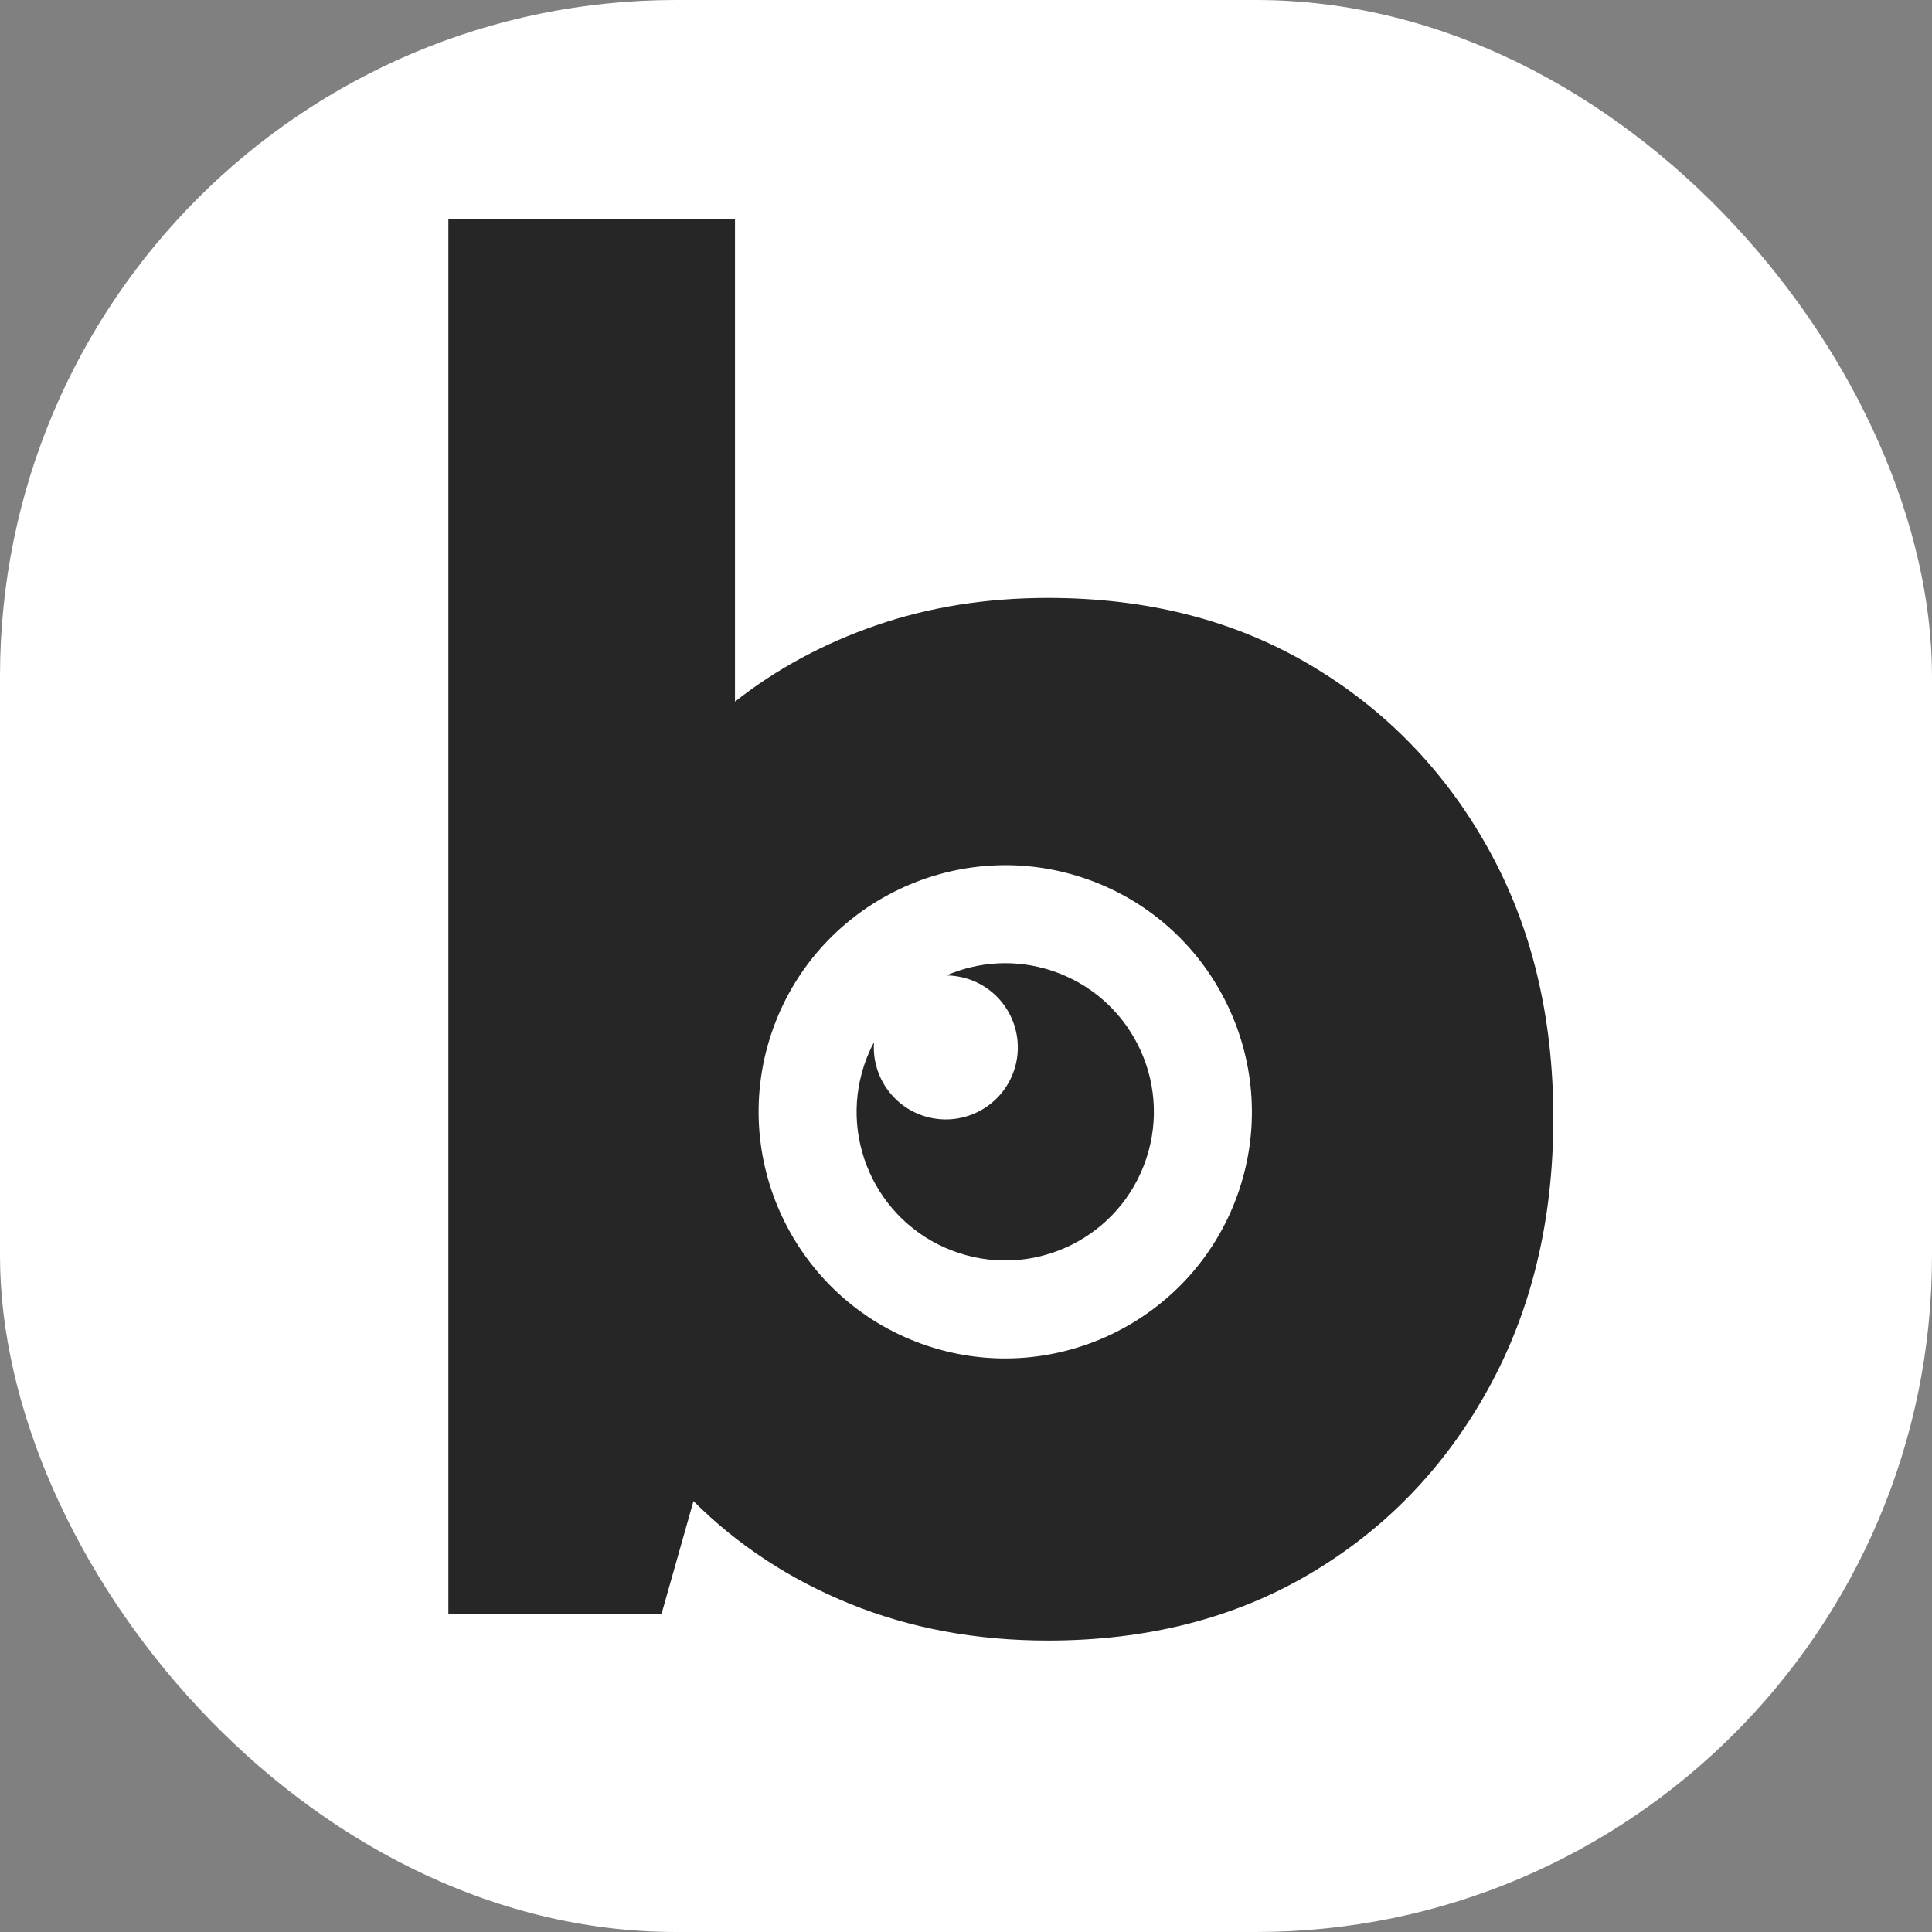 <svg xmlns="http://www.w3.org/2000/svg" version="1.1" xmlns:xlink="http://www.w3.org/1999/xlink" xmlns:svgjs="http://svgjs.dev/svgjs" width="1000" height="1000"><rect width="100%" height="100%" fill="#808080" stroke="none"/><g clip-path="url(#SvgjsClipPath1052)"><rect width="1000" height="1000" fill="#ffffff"></rect><g transform="matrix(1.8,0,0,1.8,50,50)"><svg xmlns="http://www.w3.org/2000/svg" version="1.1" xmlns:xlink="http://www.w3.org/1999/xlink" xmlns:svgjs="http://svgjs.dev/svgjs" width="500" height="500"><svg xmlns="http://www.w3.org/2000/svg" xmlns:xlink="http://www.w3.org/1999/xlink" width="500" zoomAndPan="magnify" viewBox="0 0 375 375" height="500" preserveAspectRatio="xMidYMid meet" version="1.0"><defs><g></g><clipPath id="SvgjsClipPath1052"><rect width="1000" height="1000" x="0" y="0" rx="350" ry="350"></rect></clipPath></defs><g fill="#262626" fill-opacity="1"><g transform="translate(44.961, 327.291)"><g><path d="M 160.219 5.688 C 144.758 5.688 130.523 3.047 117.516 -2.234 C 104.504 -7.523 93.254 -14.91 83.766 -24.391 L 76.859 0 L 30.906 0 L 30.906 -300.906 L 92.719 -300.906 L 92.719 -196.812 C 101.664 -203.863 111.832 -209.352 123.219 -213.281 C 134.602 -217.207 146.938 -219.172 160.219 -219.172 C 181.633 -219.172 200.473 -214.359 216.734 -204.734 C 233.004 -195.117 245.816 -181.906 255.172 -165.094 C 264.523 -148.289 269.203 -128.91 269.203 -106.953 C 269.203 -84.992 264.523 -65.539 255.172 -48.594 C 245.816 -31.645 233.004 -18.359 216.734 -8.734 C 200.473 0.879 181.633 5.688 160.219 5.688 Z M 90.281 -106.953 C 90.281 -89.598 95.77 -75.363 106.75 -64.25 C 117.727 -53.133 131.891 -47.578 149.234 -47.578 C 166.859 -47.578 181.094 -53.133 191.938 -64.25 C 202.781 -75.363 208.203 -89.598 208.203 -106.953 C 208.203 -124.297 202.781 -138.523 191.938 -149.641 C 181.094 -160.754 166.859 -166.312 149.234 -166.312 C 131.891 -166.312 117.727 -160.754 106.75 -149.641 C 95.77 -138.523 90.281 -124.297 90.281 -106.953 Z M 90.281 -106.953 "></path></g></g></g><path fill="#ffffff" d="M 198.309 159.352 C 200.262 159.43 202.207 159.602 204.141 159.867 C 206.074 160.137 207.992 160.5 209.891 160.953 C 211.793 161.41 213.664 161.961 215.508 162.598 C 217.355 163.238 219.164 163.969 220.938 164.785 C 222.711 165.605 224.441 166.508 226.129 167.496 C 227.812 168.484 229.445 169.551 231.023 170.699 C 232.605 171.848 234.125 173.07 235.586 174.367 C 237.047 175.664 238.438 177.031 239.766 178.465 C 241.09 179.898 242.344 181.395 243.523 182.953 C 244.699 184.512 245.801 186.121 246.82 187.789 C 247.84 189.453 248.777 191.164 249.629 192.922 C 250.484 194.68 251.246 196.477 251.922 198.309 C 252.598 200.141 253.184 202.004 253.676 203.895 C 254.168 205.781 254.57 207.691 254.875 209.621 C 255.18 211.551 255.391 213.492 255.504 215.441 C 255.621 217.391 255.641 219.344 255.562 221.293 C 255.484 223.246 255.312 225.188 255.047 227.125 C 254.777 229.059 254.414 230.977 253.961 232.875 C 253.504 234.773 252.957 236.648 252.316 238.492 C 251.676 240.34 250.945 242.148 250.129 243.922 C 249.312 245.695 248.406 247.426 247.422 249.109 C 246.434 250.797 245.363 252.43 244.215 254.008 C 243.066 255.59 241.844 257.109 240.547 258.57 C 239.25 260.031 237.883 261.422 236.449 262.75 C 235.016 264.074 233.52 265.328 231.961 266.504 C 230.402 267.684 228.793 268.785 227.125 269.805 C 225.461 270.824 223.75 271.762 221.992 272.613 C 220.234 273.465 218.438 274.23 216.605 274.906 C 214.773 275.582 212.91 276.168 211.023 276.66 C 209.133 277.152 207.223 277.551 205.293 277.859 C 203.363 278.164 201.422 278.375 199.473 278.488 C 197.523 278.602 195.574 278.621 193.621 278.547 C 191.668 278.469 189.727 278.297 187.789 278.027 C 185.855 277.762 183.938 277.398 182.039 276.941 C 180.141 276.488 178.266 275.938 176.422 275.301 C 174.578 274.66 172.766 273.93 170.992 273.113 C 169.219 272.293 167.488 271.391 165.805 270.402 C 164.117 269.414 162.484 268.348 160.906 267.199 C 159.324 266.051 157.805 264.828 156.344 263.531 C 154.887 262.234 153.492 260.867 152.168 259.434 C 150.84 257.996 149.59 256.5 148.41 254.945 C 147.23 253.387 146.129 251.773 145.109 250.109 C 144.09 248.445 143.152 246.734 142.301 244.977 C 141.449 243.219 140.684 241.422 140.008 239.59 C 139.332 237.758 138.746 235.895 138.254 234.004 C 137.762 232.113 137.363 230.207 137.059 228.277 C 136.75 226.348 136.539 224.406 136.426 222.457 C 136.312 220.508 136.293 218.555 136.367 216.605 C 136.445 214.652 136.617 212.711 136.887 210.773 C 137.152 208.84 137.516 206.922 137.973 205.023 C 138.426 203.125 138.977 201.25 139.617 199.406 C 140.254 197.559 140.984 195.75 141.805 193.977 C 142.621 192.203 143.523 190.473 144.512 188.789 C 145.5 187.102 146.566 185.469 147.715 183.891 C 148.863 182.309 150.086 180.789 151.383 179.328 C 152.684 177.867 154.047 176.477 155.48 175.148 C 156.918 173.824 158.414 172.57 159.969 171.395 C 161.527 170.215 163.141 169.113 164.805 168.094 C 166.469 167.074 168.184 166.137 169.941 165.285 C 171.699 164.434 173.492 163.668 175.324 162.992 C 177.156 162.316 179.02 161.73 180.91 161.238 C 182.801 160.746 184.711 160.344 186.637 160.039 C 188.566 159.734 190.508 159.523 192.457 159.41 C 194.406 159.293 196.359 159.277 198.309 159.352 Z M 198.309 159.352 " fill-opacity="1" fill-rule="nonzero"></path><path fill="#262626" d="M 258.734 239.652 C 247.316 274.266 209.871 293.133 175.262 281.715 C 140.652 270.301 121.781 232.855 133.199 198.242 C 144.613 163.633 182.062 144.766 216.672 156.184 C 251.281 167.598 270.148 205.043 258.734 239.652 Z M 145.453 202.285 C 136.266 230.141 151.449 260.273 179.305 269.461 C 207.156 278.648 237.289 263.465 246.48 235.613 C 255.668 207.758 240.48 177.625 212.629 168.438 C 184.773 159.25 154.641 174.434 145.453 202.285 Z M 145.453 202.285 " fill-opacity="1" fill-rule="nonzero"></path><path fill="#262626" d="M 183.258 189.531 C 184.832 189.543 186.434 189.793 188.012 190.312 C 196.156 193 200.578 201.781 197.895 209.922 C 195.207 218.066 186.426 222.488 178.281 219.805 C 171.375 217.523 167.145 210.859 167.66 203.918 C 166.824 205.496 166.105 207.156 165.527 208.91 C 159.98 225.719 169.113 243.844 185.926 249.387 C 202.734 254.934 220.859 245.801 226.402 228.988 C 231.949 212.18 222.816 194.055 206.008 188.512 C 198.246 185.953 190.211 186.523 183.258 189.531 Z M 183.258 189.531 " fill-opacity="1" fill-rule="nonzero"></path></svg></svg></g></g></svg>